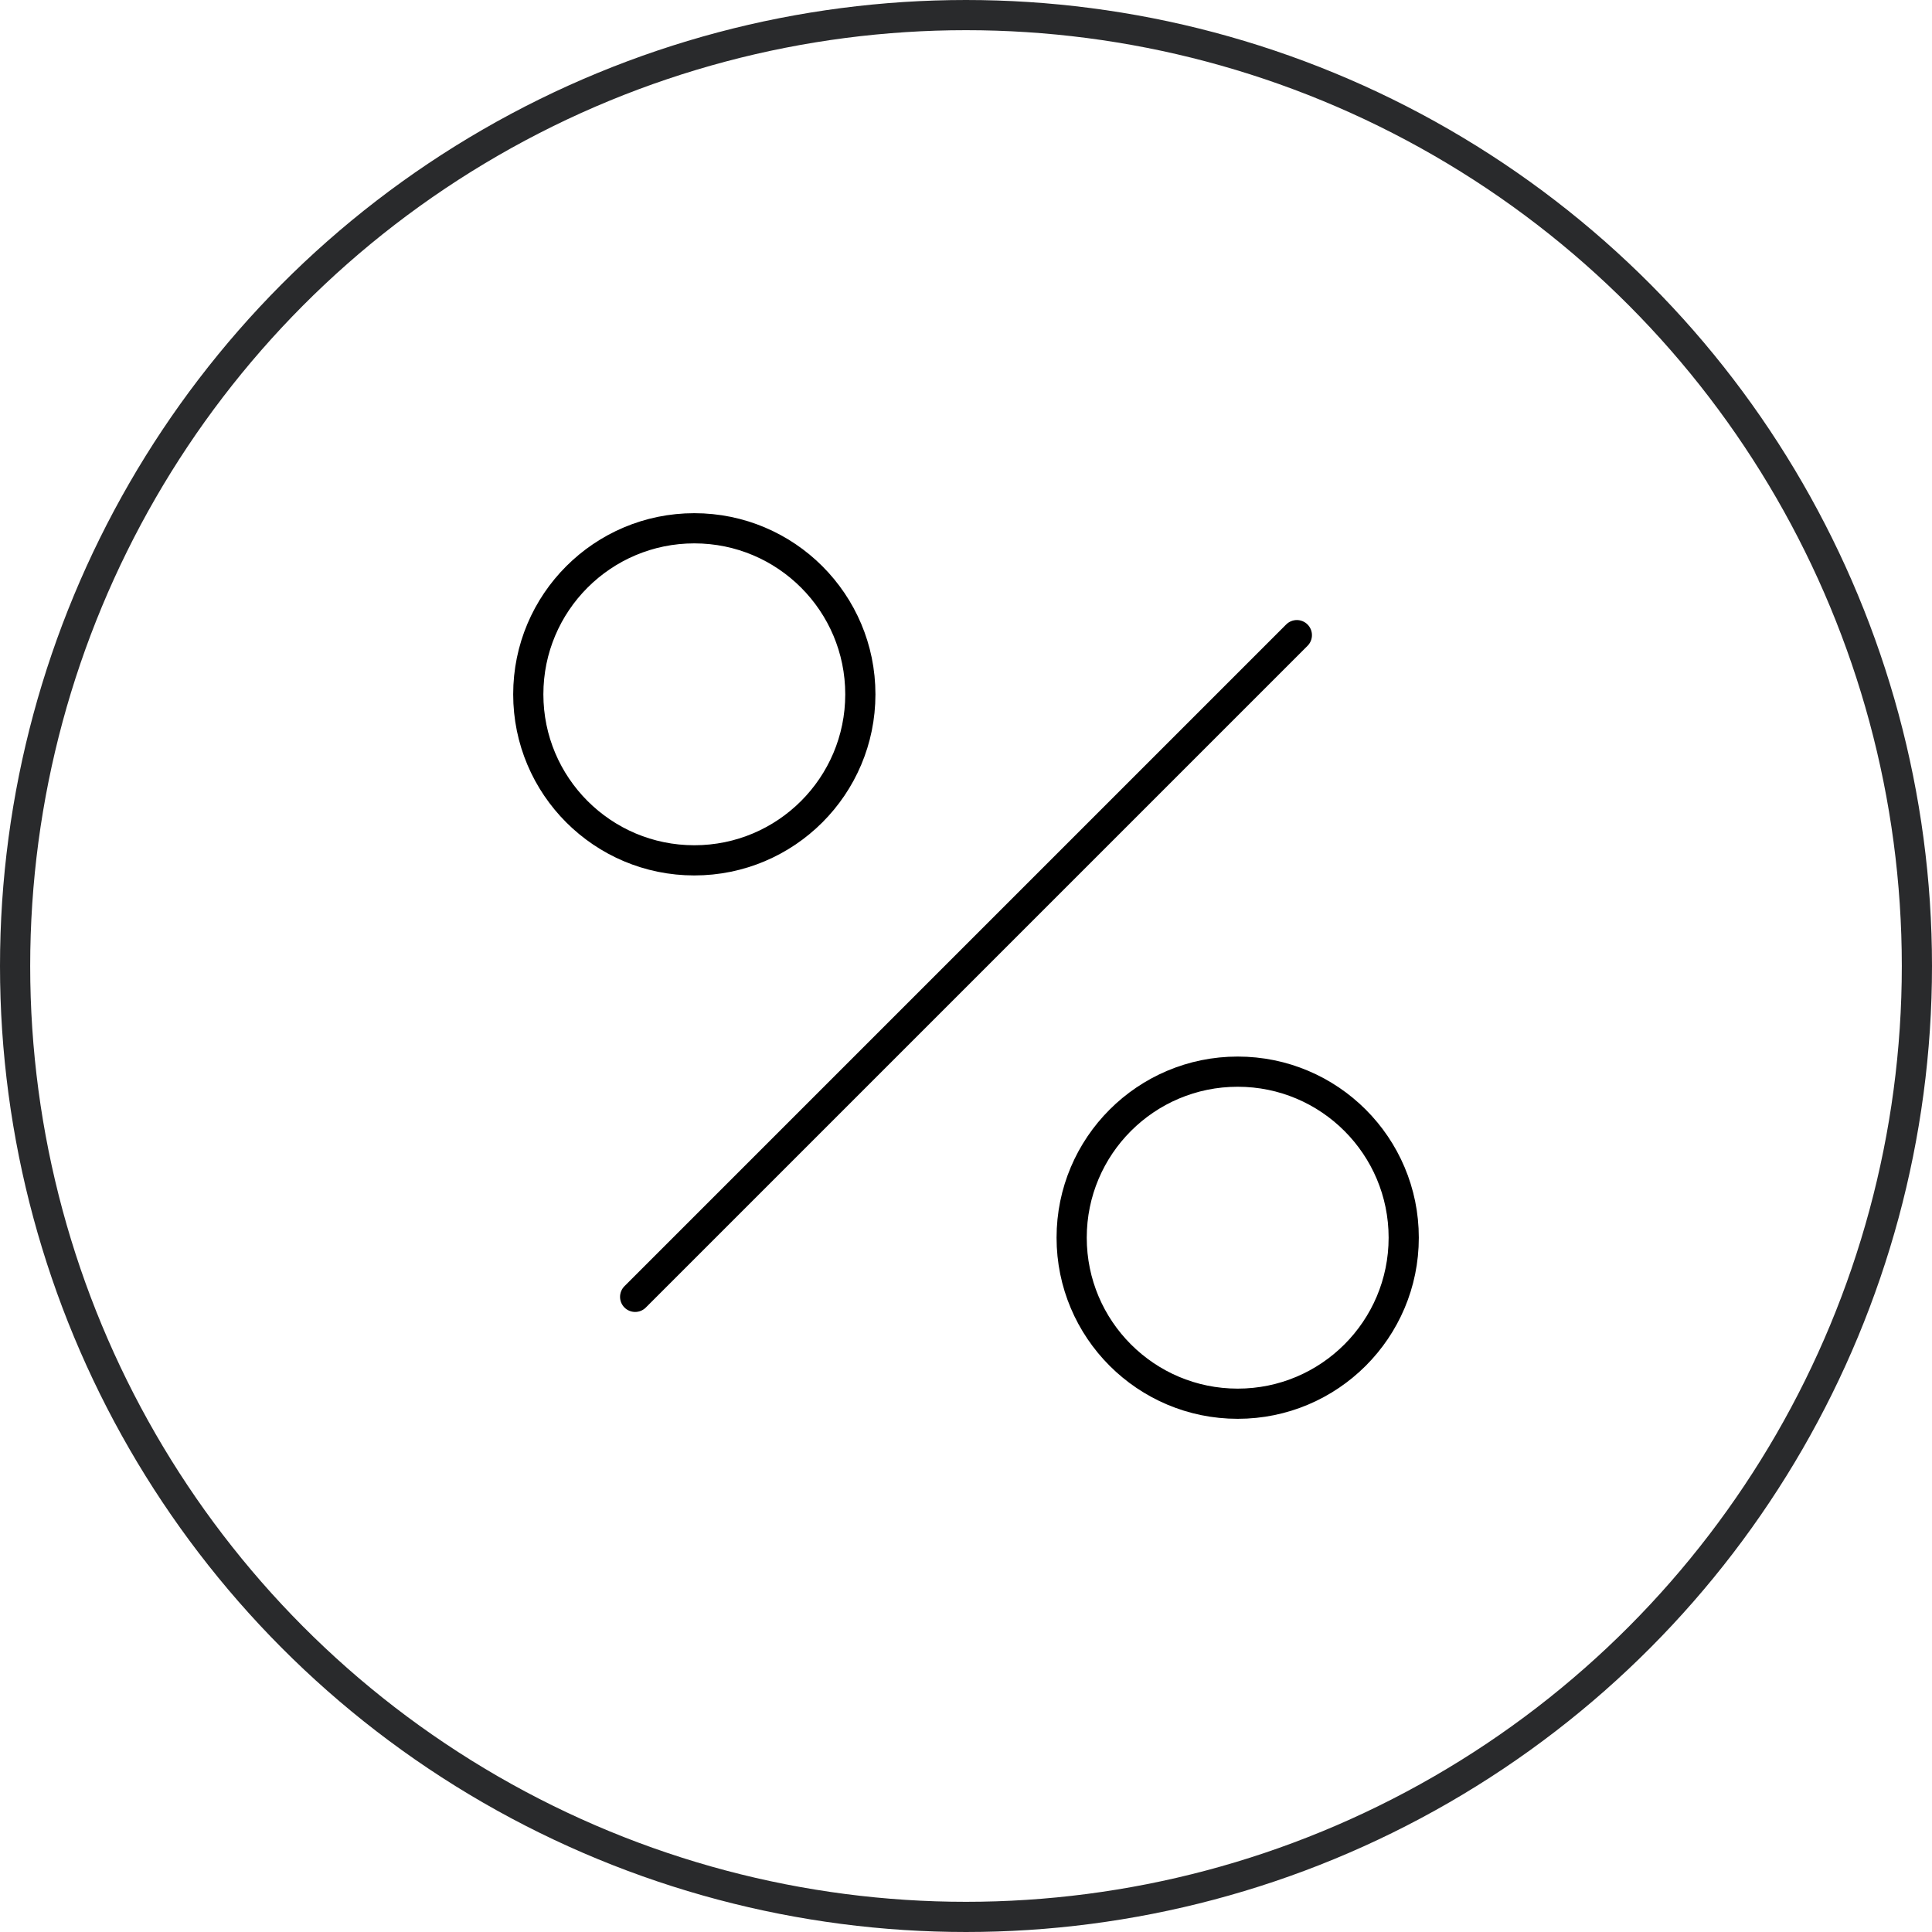 <svg width="64" height="64" viewBox="0 0 64 64" fill="none" xmlns="http://www.w3.org/2000/svg">
<circle cx="32" cy="32" r="31.5" stroke="#292A2C"/>
<path d="M21.04 42.96L42.96 21.04" stroke="black" stroke-linecap="round"/>
<circle cx="23" cy="23" r="5.5" stroke="black"/>
<circle cx="41" cy="41" r="5.5" stroke="black"/>
</svg>

